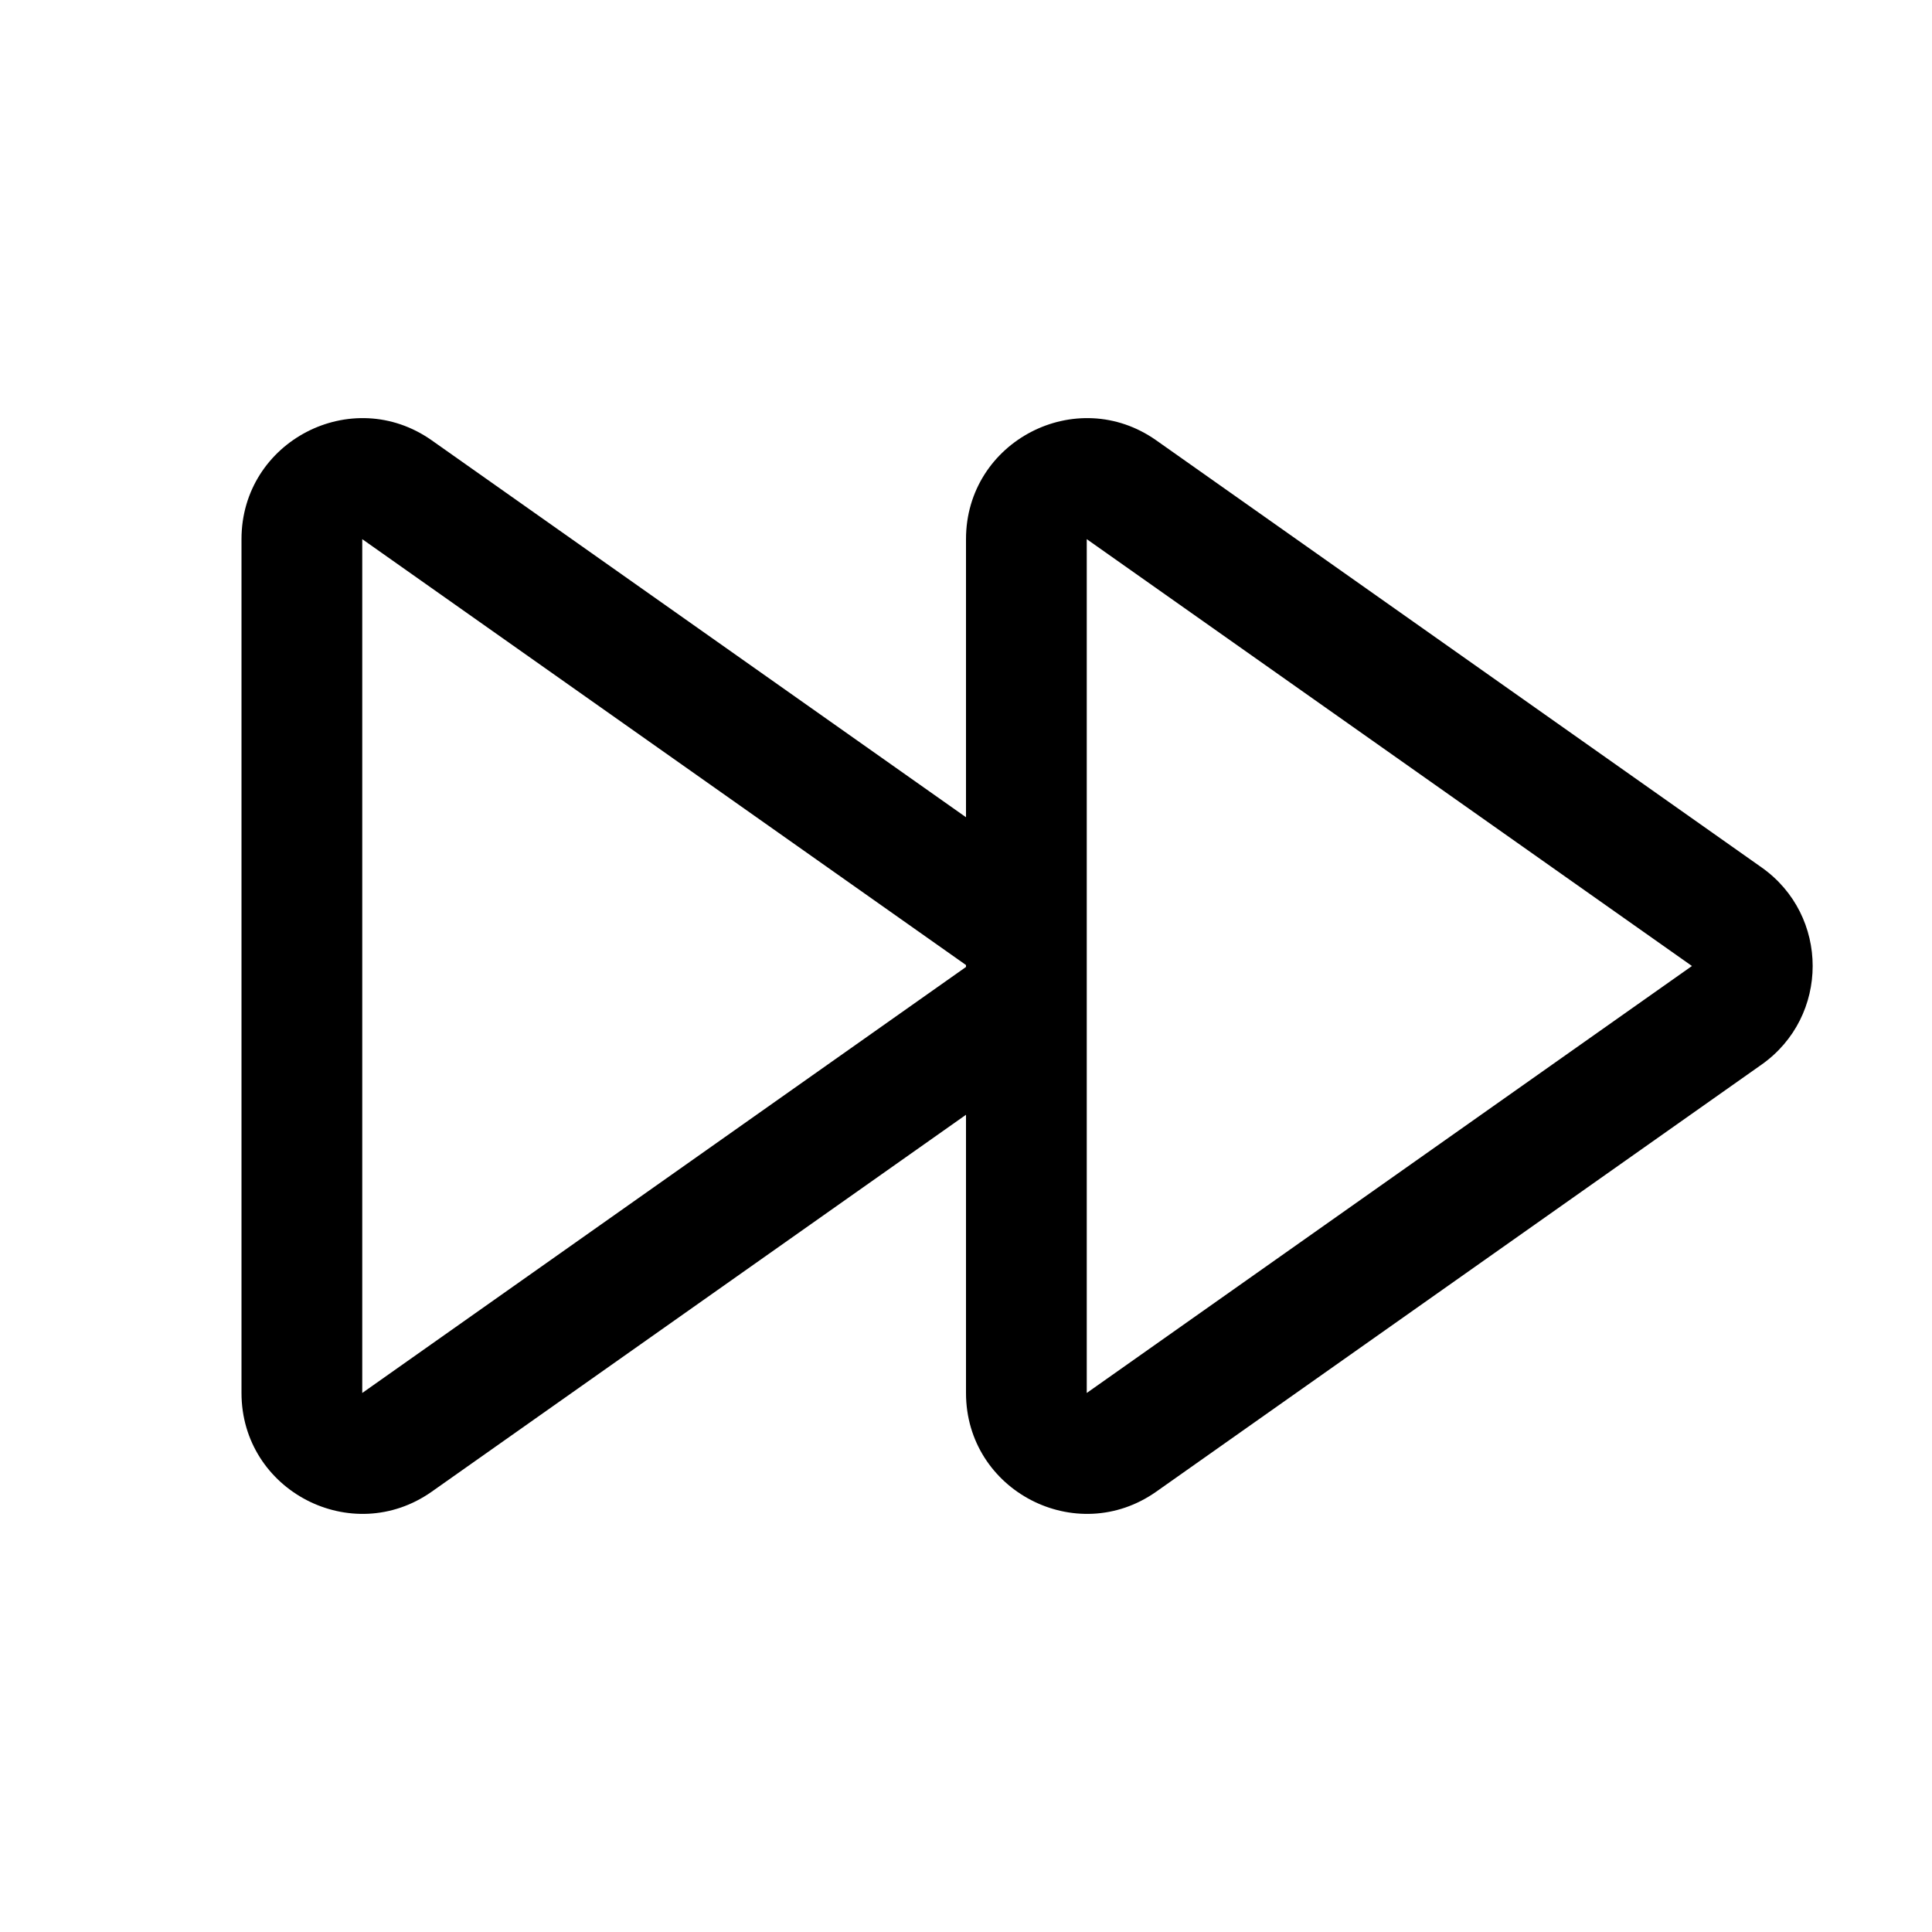<svg xmlns="http://www.w3.org/2000/svg" viewBox="0 0 16 16" fill="none"><path d="M2 4.465C2 3.654 2.914 3.18 3.576 3.647L8 6.768V4.465C8 3.654 8.914 3.18 9.576 3.647L14.588 7.183C15.153 7.581 15.153 8.419 14.588 8.817L9.576 12.353C8.914 12.82 8 12.346 8 11.536V9.232L3.576 12.353C2.914 12.82 2 12.346 2 11.536V4.465ZM8 7.992L3 4.465L3 11.536L8 8.008V7.992ZM9 11.536L14.012 8L9 4.465C9 6.826 9 9.177 9 11.536Z" fill="currentColor"/></svg>
